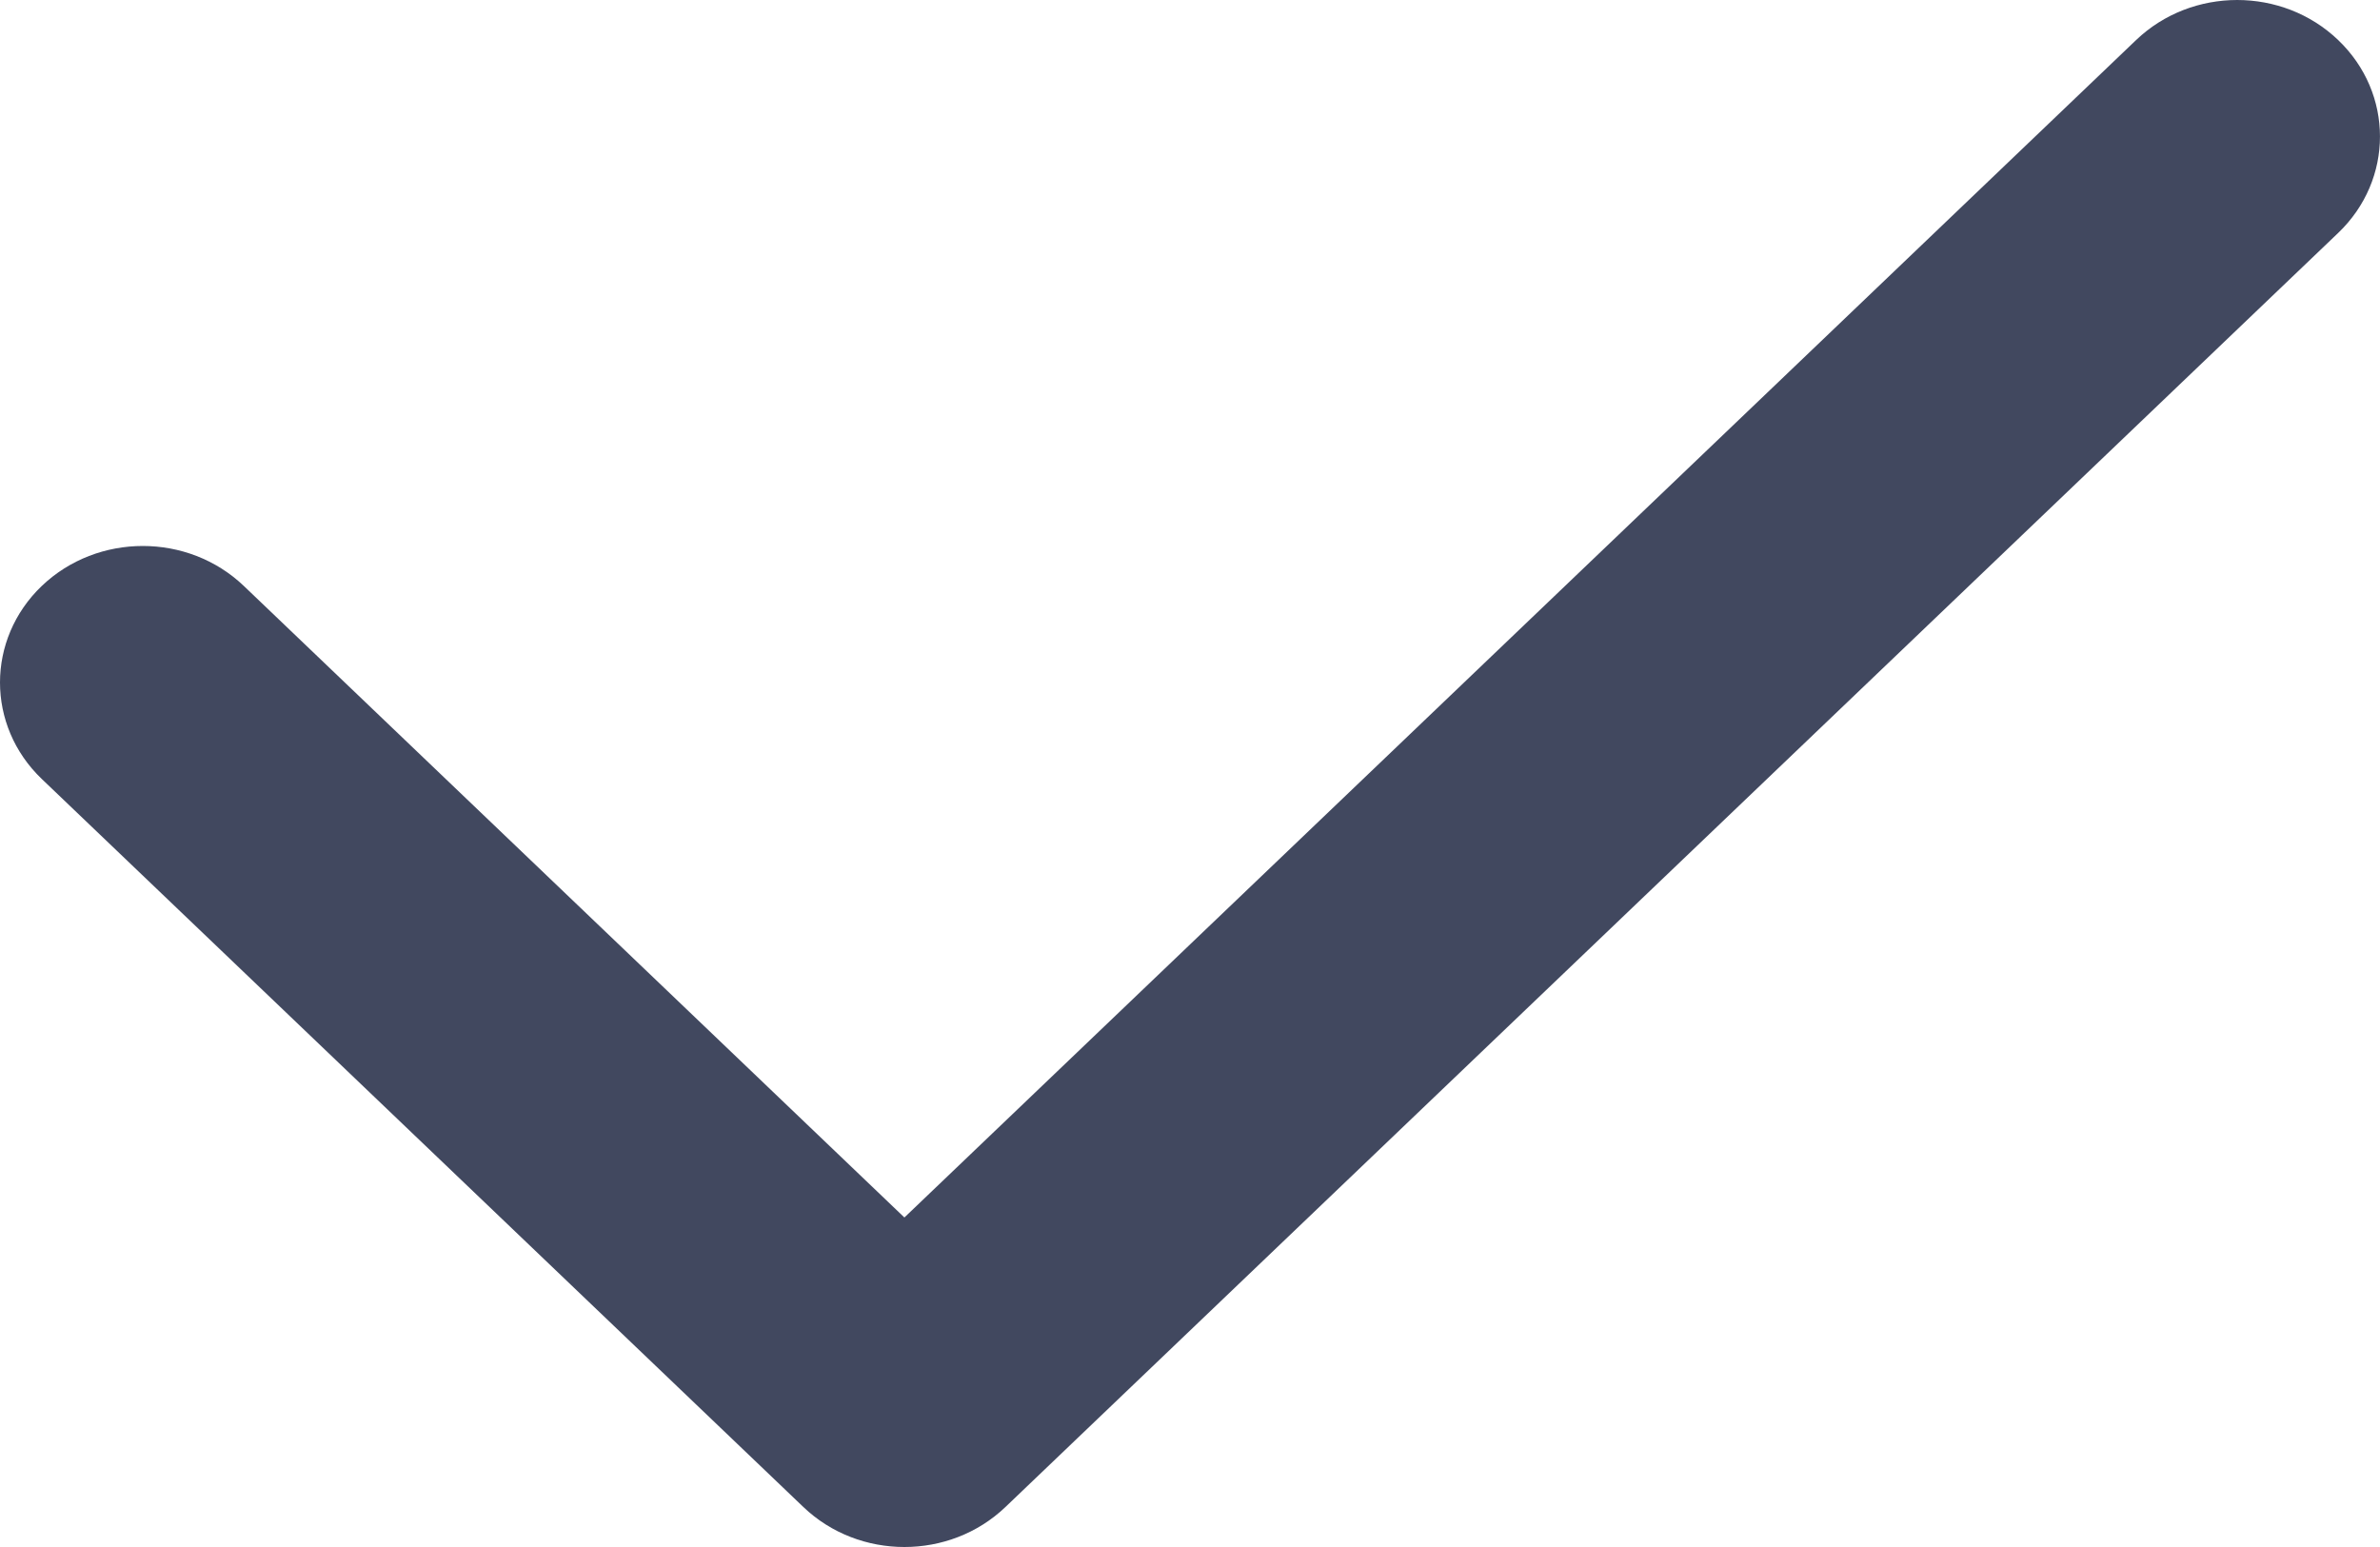 <svg width="20" height="13" viewBox="0 0 20 13" fill="none" xmlns="http://www.w3.org/2000/svg">
<path fill-rule="evenodd" clip-rule="evenodd" d="M19.648 0.336C20.117 0.784 20.117 1.51 19.648 1.958L8.449 12.664C7.98 13.112 7.22 13.112 6.751 12.664L0.351 6.546C-0.117 6.098 -0.117 5.372 0.351 4.924C0.82 4.476 1.58 4.476 2.049 4.924L7.6 10.231L17.951 0.336C18.42 -0.112 19.18 -0.112 19.648 0.336Z" fill="#41485F"/>
</svg>
